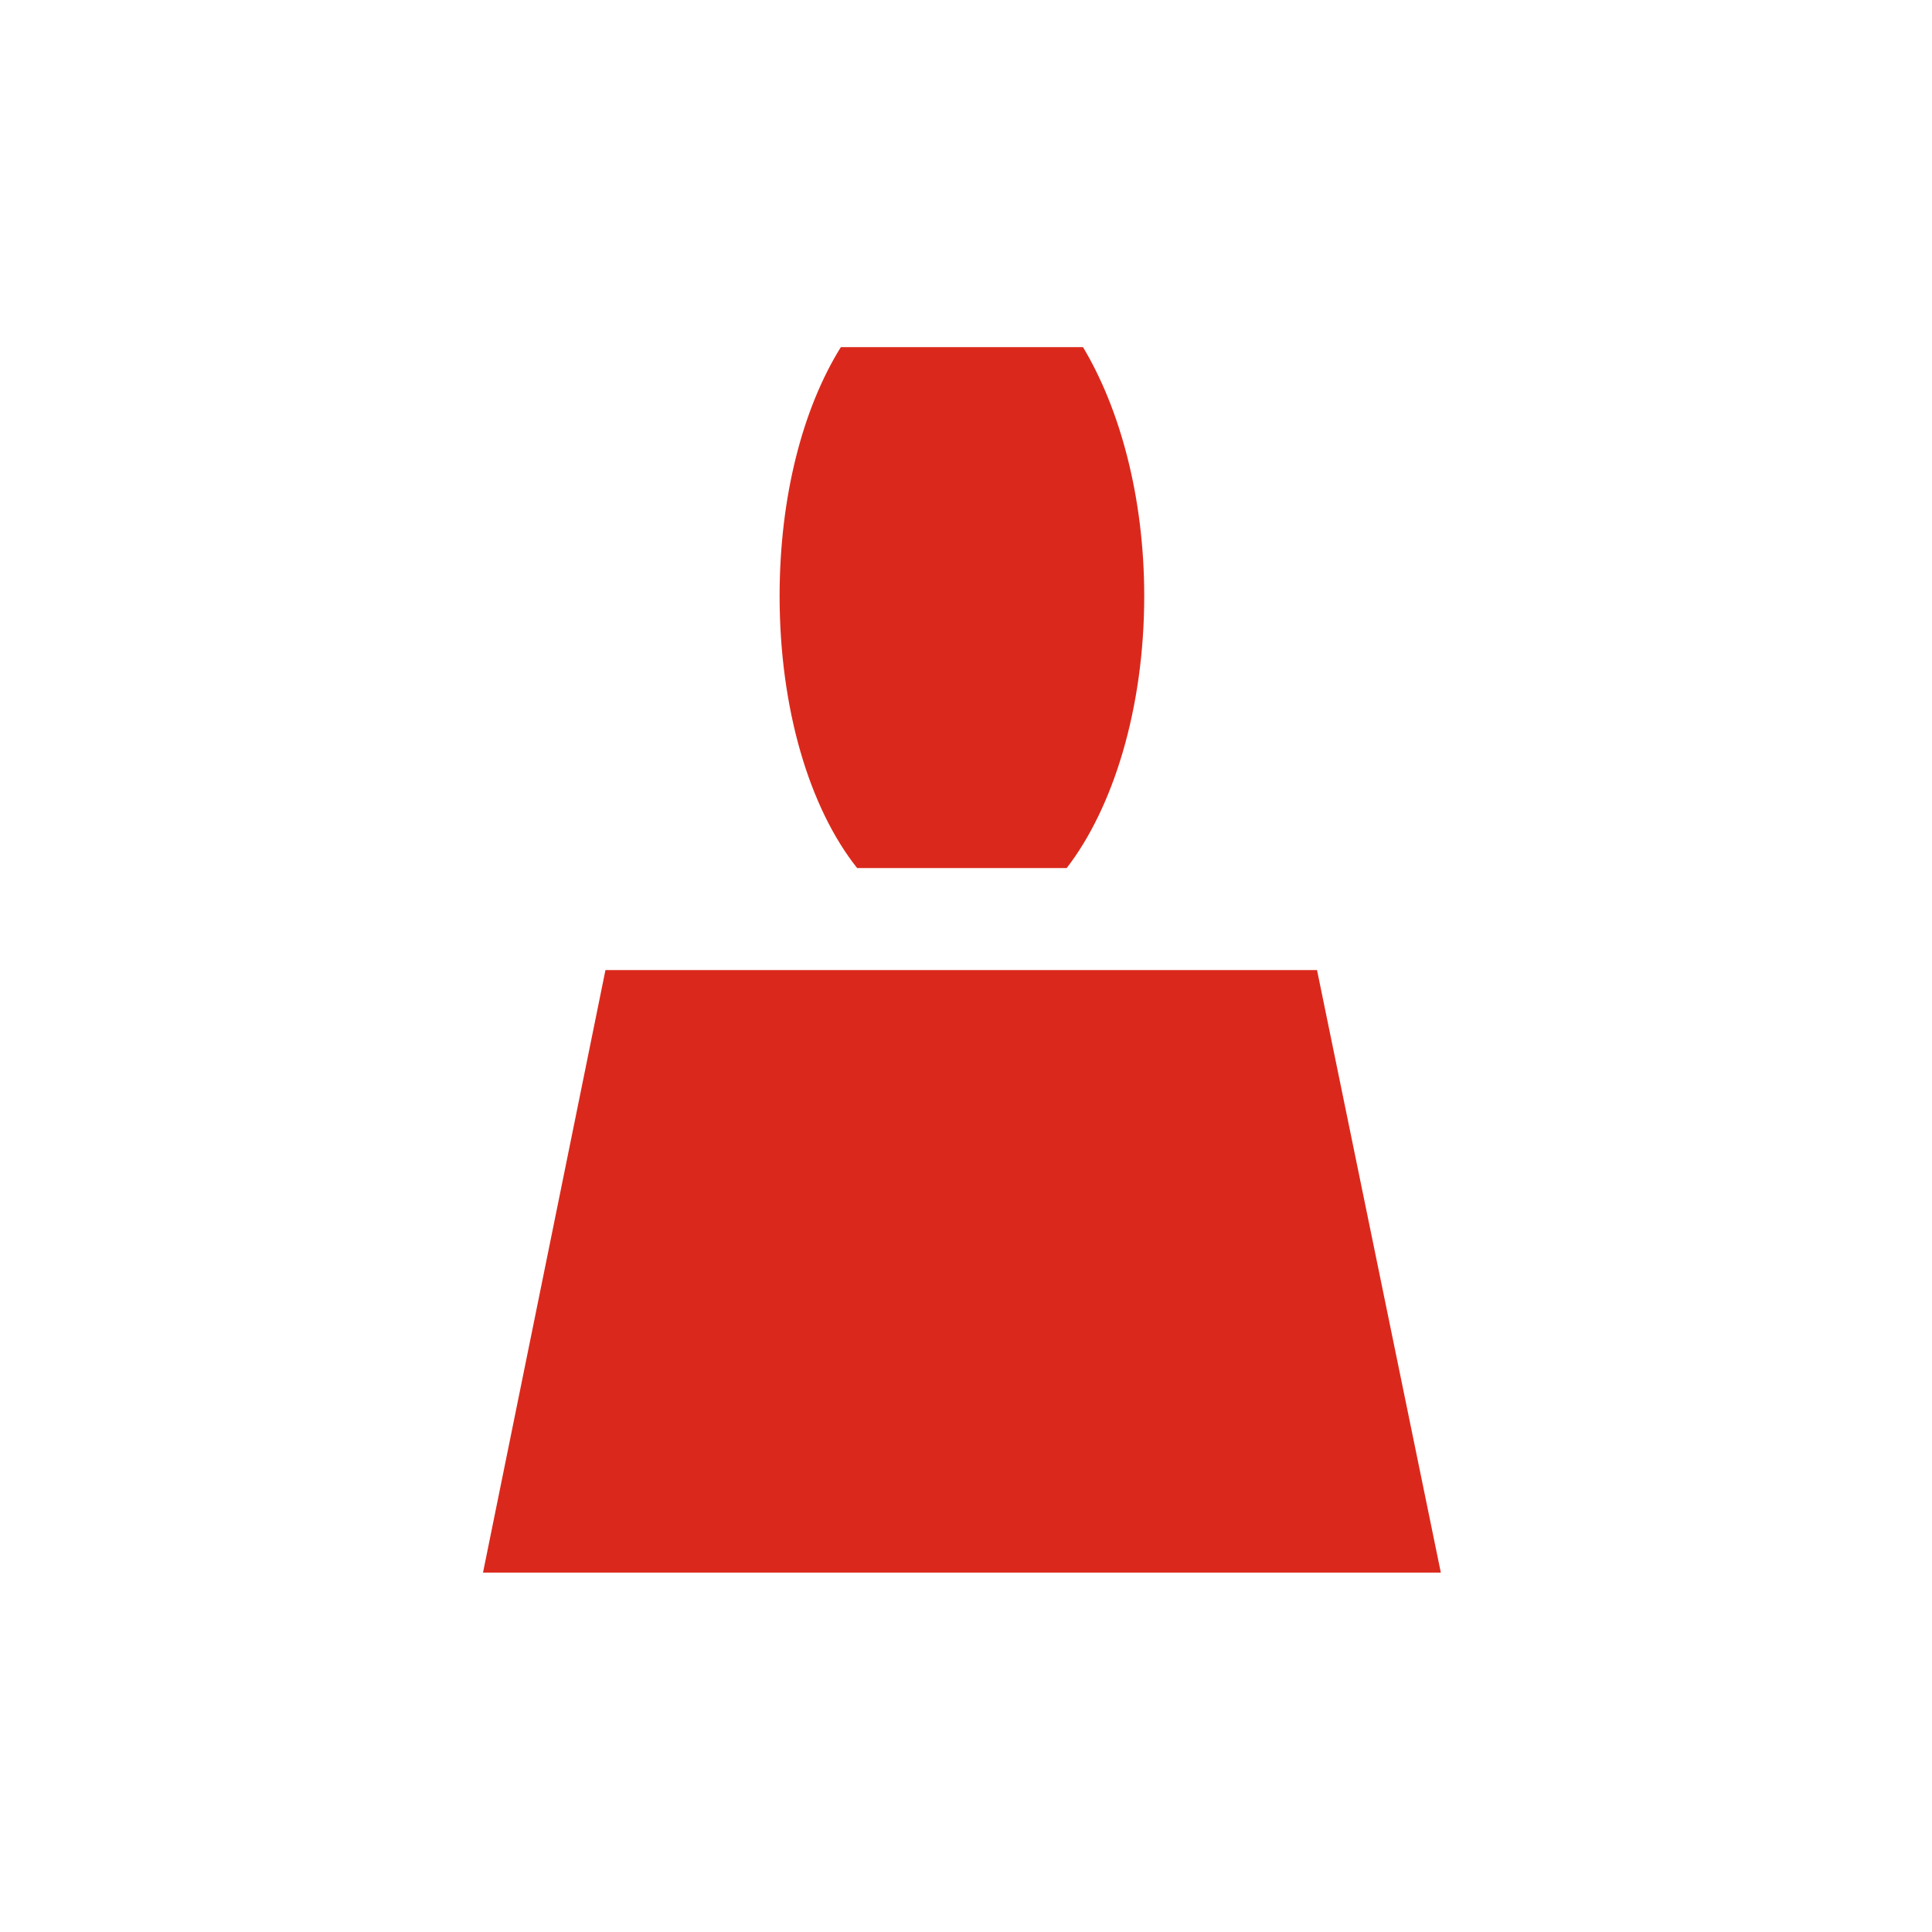 <?xml version="1.0" encoding="UTF-8"?>
<svg width="128px" height="128px" viewBox="0 0 128 128" version="1.1" xmlns="http://www.w3.org/2000/svg" xmlns:xlink="http://www.w3.org/1999/xlink">
    <!-- Generator: Sketch 51.3 (57544) - http://www.bohemiancoding.com/sketch -->
    <title>smarthome-ico1</title>
    <desc>Created with Sketch.</desc>
    <defs></defs>
    <g id="smarthome-ico1" stroke="none" stroke-width="1" fill="none" fill-rule="evenodd">
        <g id="a1-user-MeinA1" transform="translate(32, 23)" fill="#da291c" fill-rule="nonzero">
            <path d="M38.67,34.512 C41.735,30.547 43.808,23.969 43.808,16.49 C43.808,9.912 42.186,4.055 39.752,-3.55271368e-15 L23.707,-3.55271368e-15 C21.183,4.055 19.651,9.912 19.651,16.49 C19.651,23.969 21.634,30.547 24.789,34.512 L38.67,34.512 Z" id="Shape"></path>
            <polygon id="Shape" points="63.459 81.189 55.256 41.27 8.113 41.27 0 81.189"></polygon>
        </g>
    </g>
</svg>